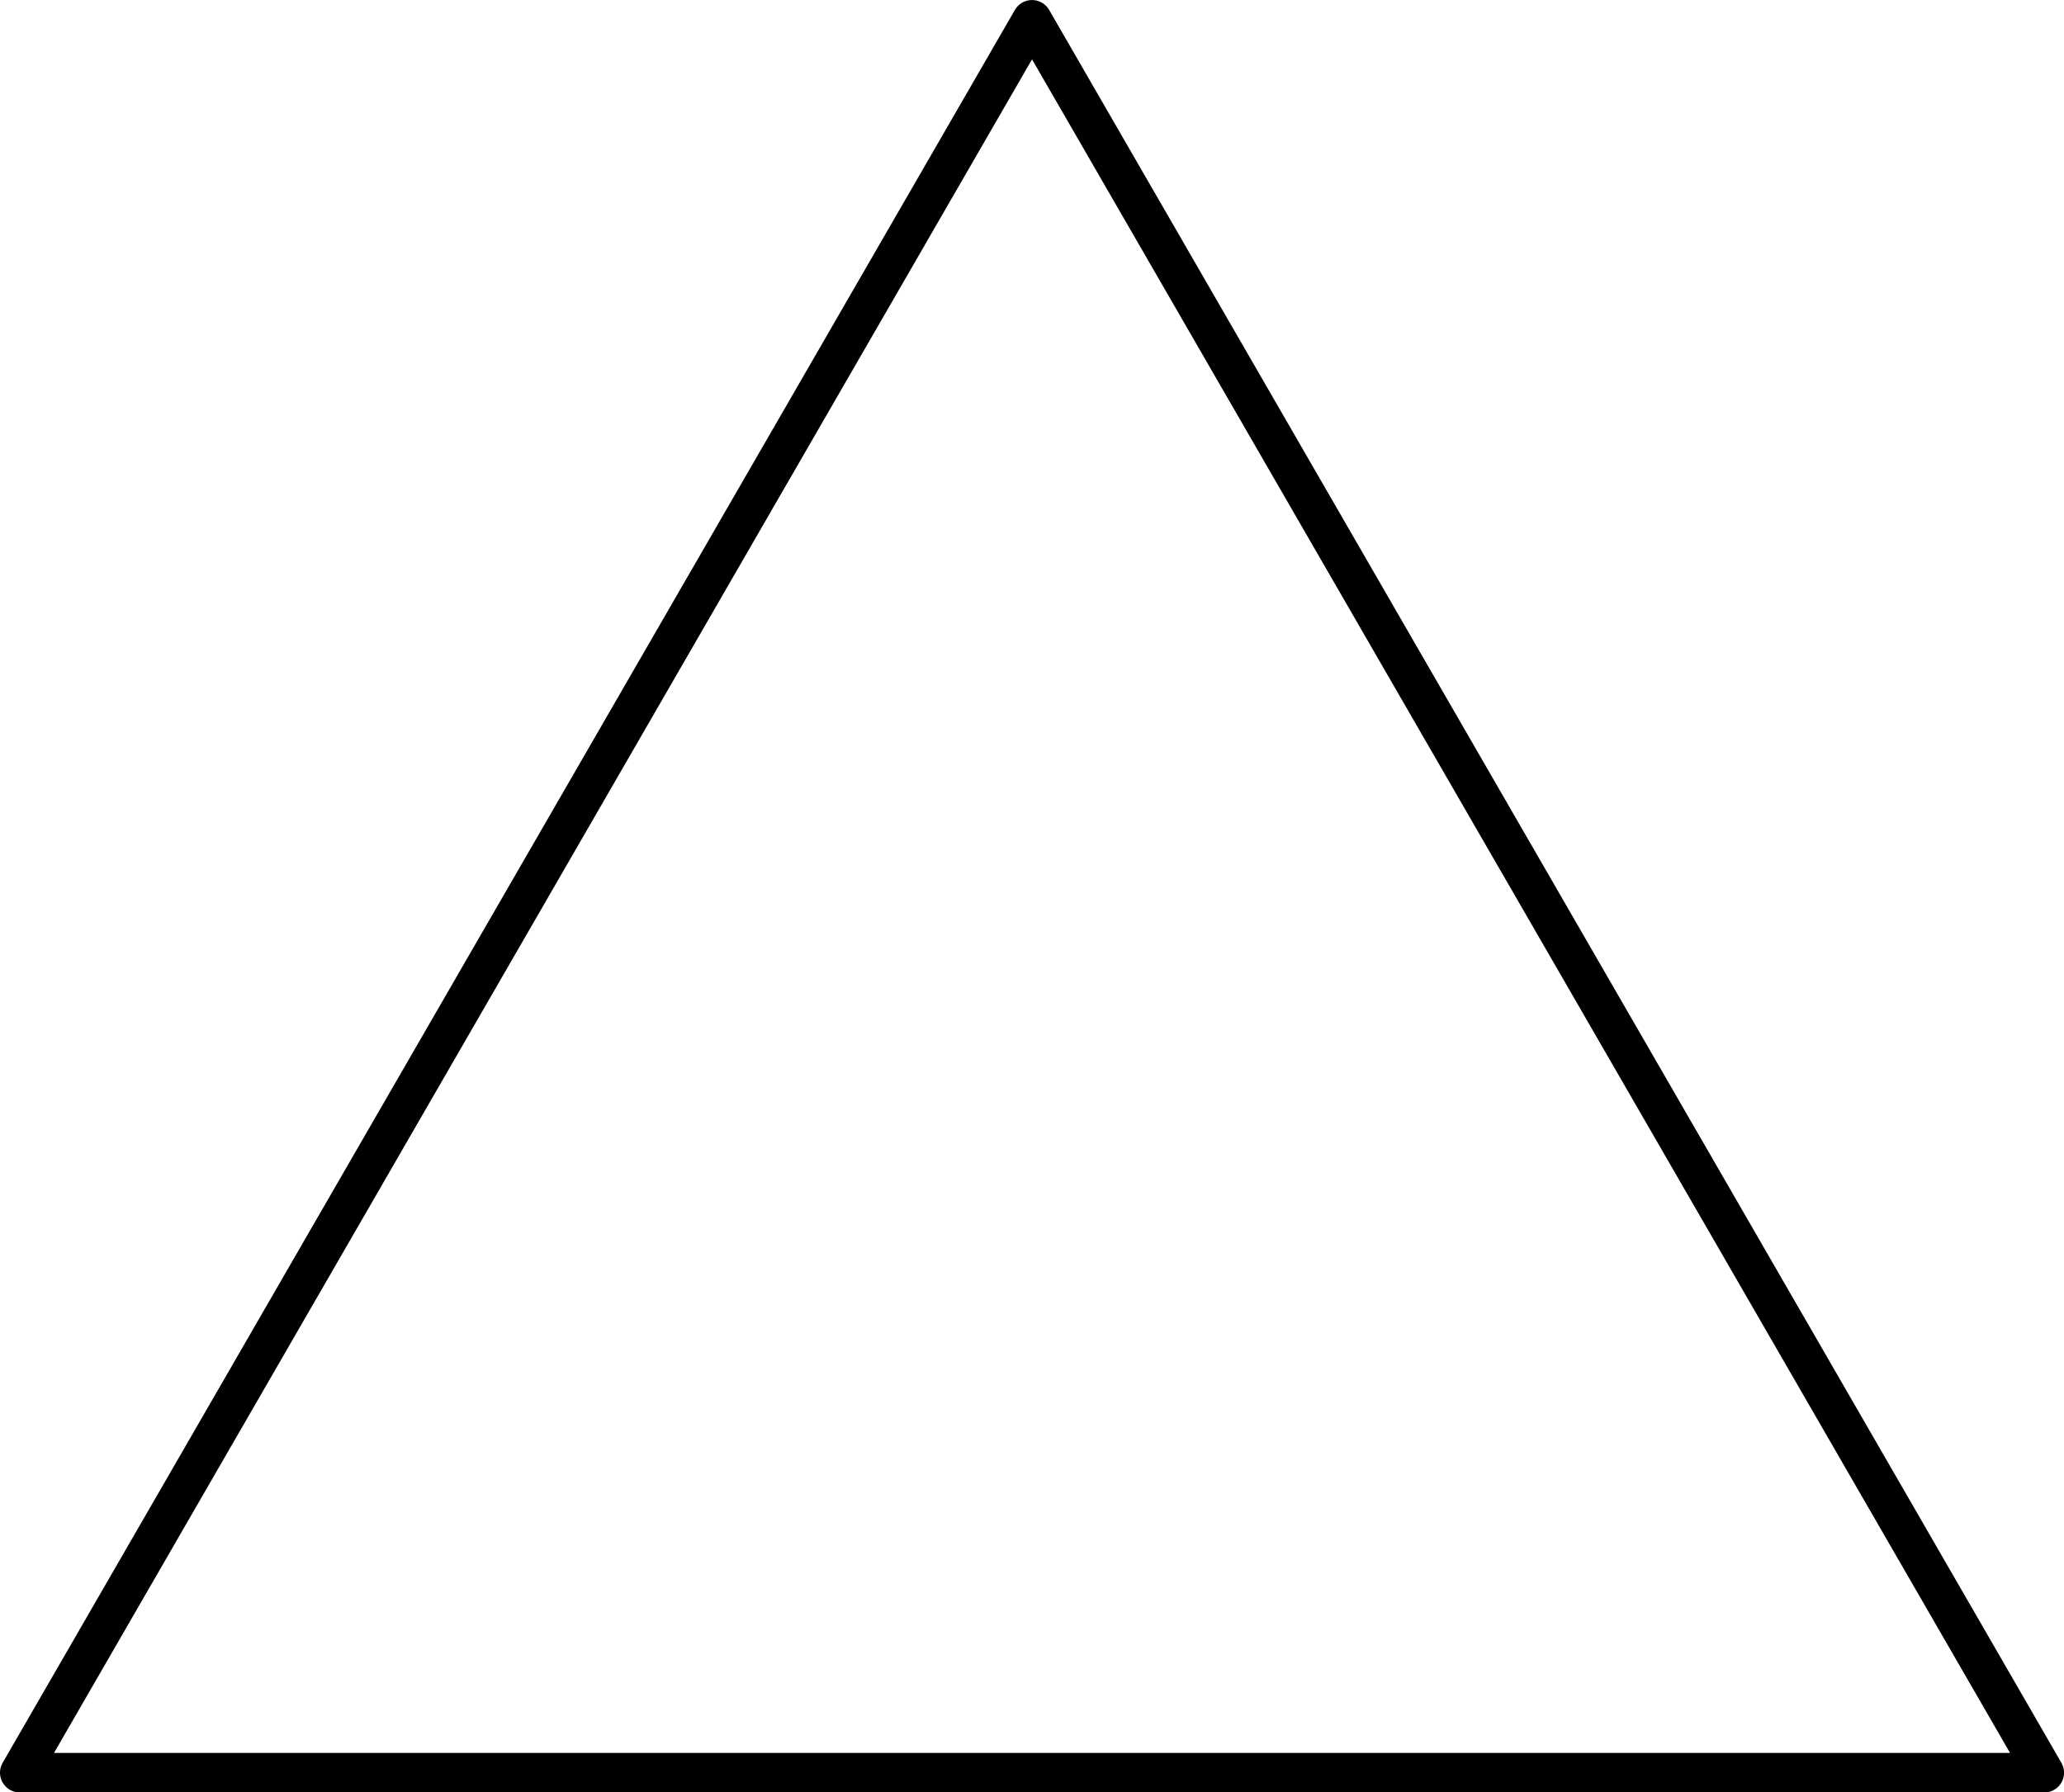 <?xml version='1.0' encoding='ISO-8859-1'?>
<!DOCTYPE svg PUBLIC "-//W3C//DTD SVG 1.1//EN" "http://www.w3.org/Graphics/SVG/1.1/DTD/svg11.dtd">
<!-- This file was generated by dvisvgm 1.0.11 () -->
<!-- Sat Jun 12 13:17:55 2021 -->
<svg height='45.524pt' version='1.1' viewBox='56.621 54.06 52.411 45.524' width='52.411pt' xmlns='http://www.w3.org/2000/svg' xmlns:xlink='http://www.w3.org/1999/xlink'>
<g id='page1'>
<g transform='matrix(1 0 0 1 82.827 84.243)'>
<path d='M 25.704 14.84L 1.81734e-15 -29.68L -25.704 14.84L 25.704 14.84Z' fill='none' stroke='#000000' stroke-linecap='round' stroke-linejoin='round' stroke-miterlimit='10.037' stroke-width='1.004'/>
</g></g>
</svg>
